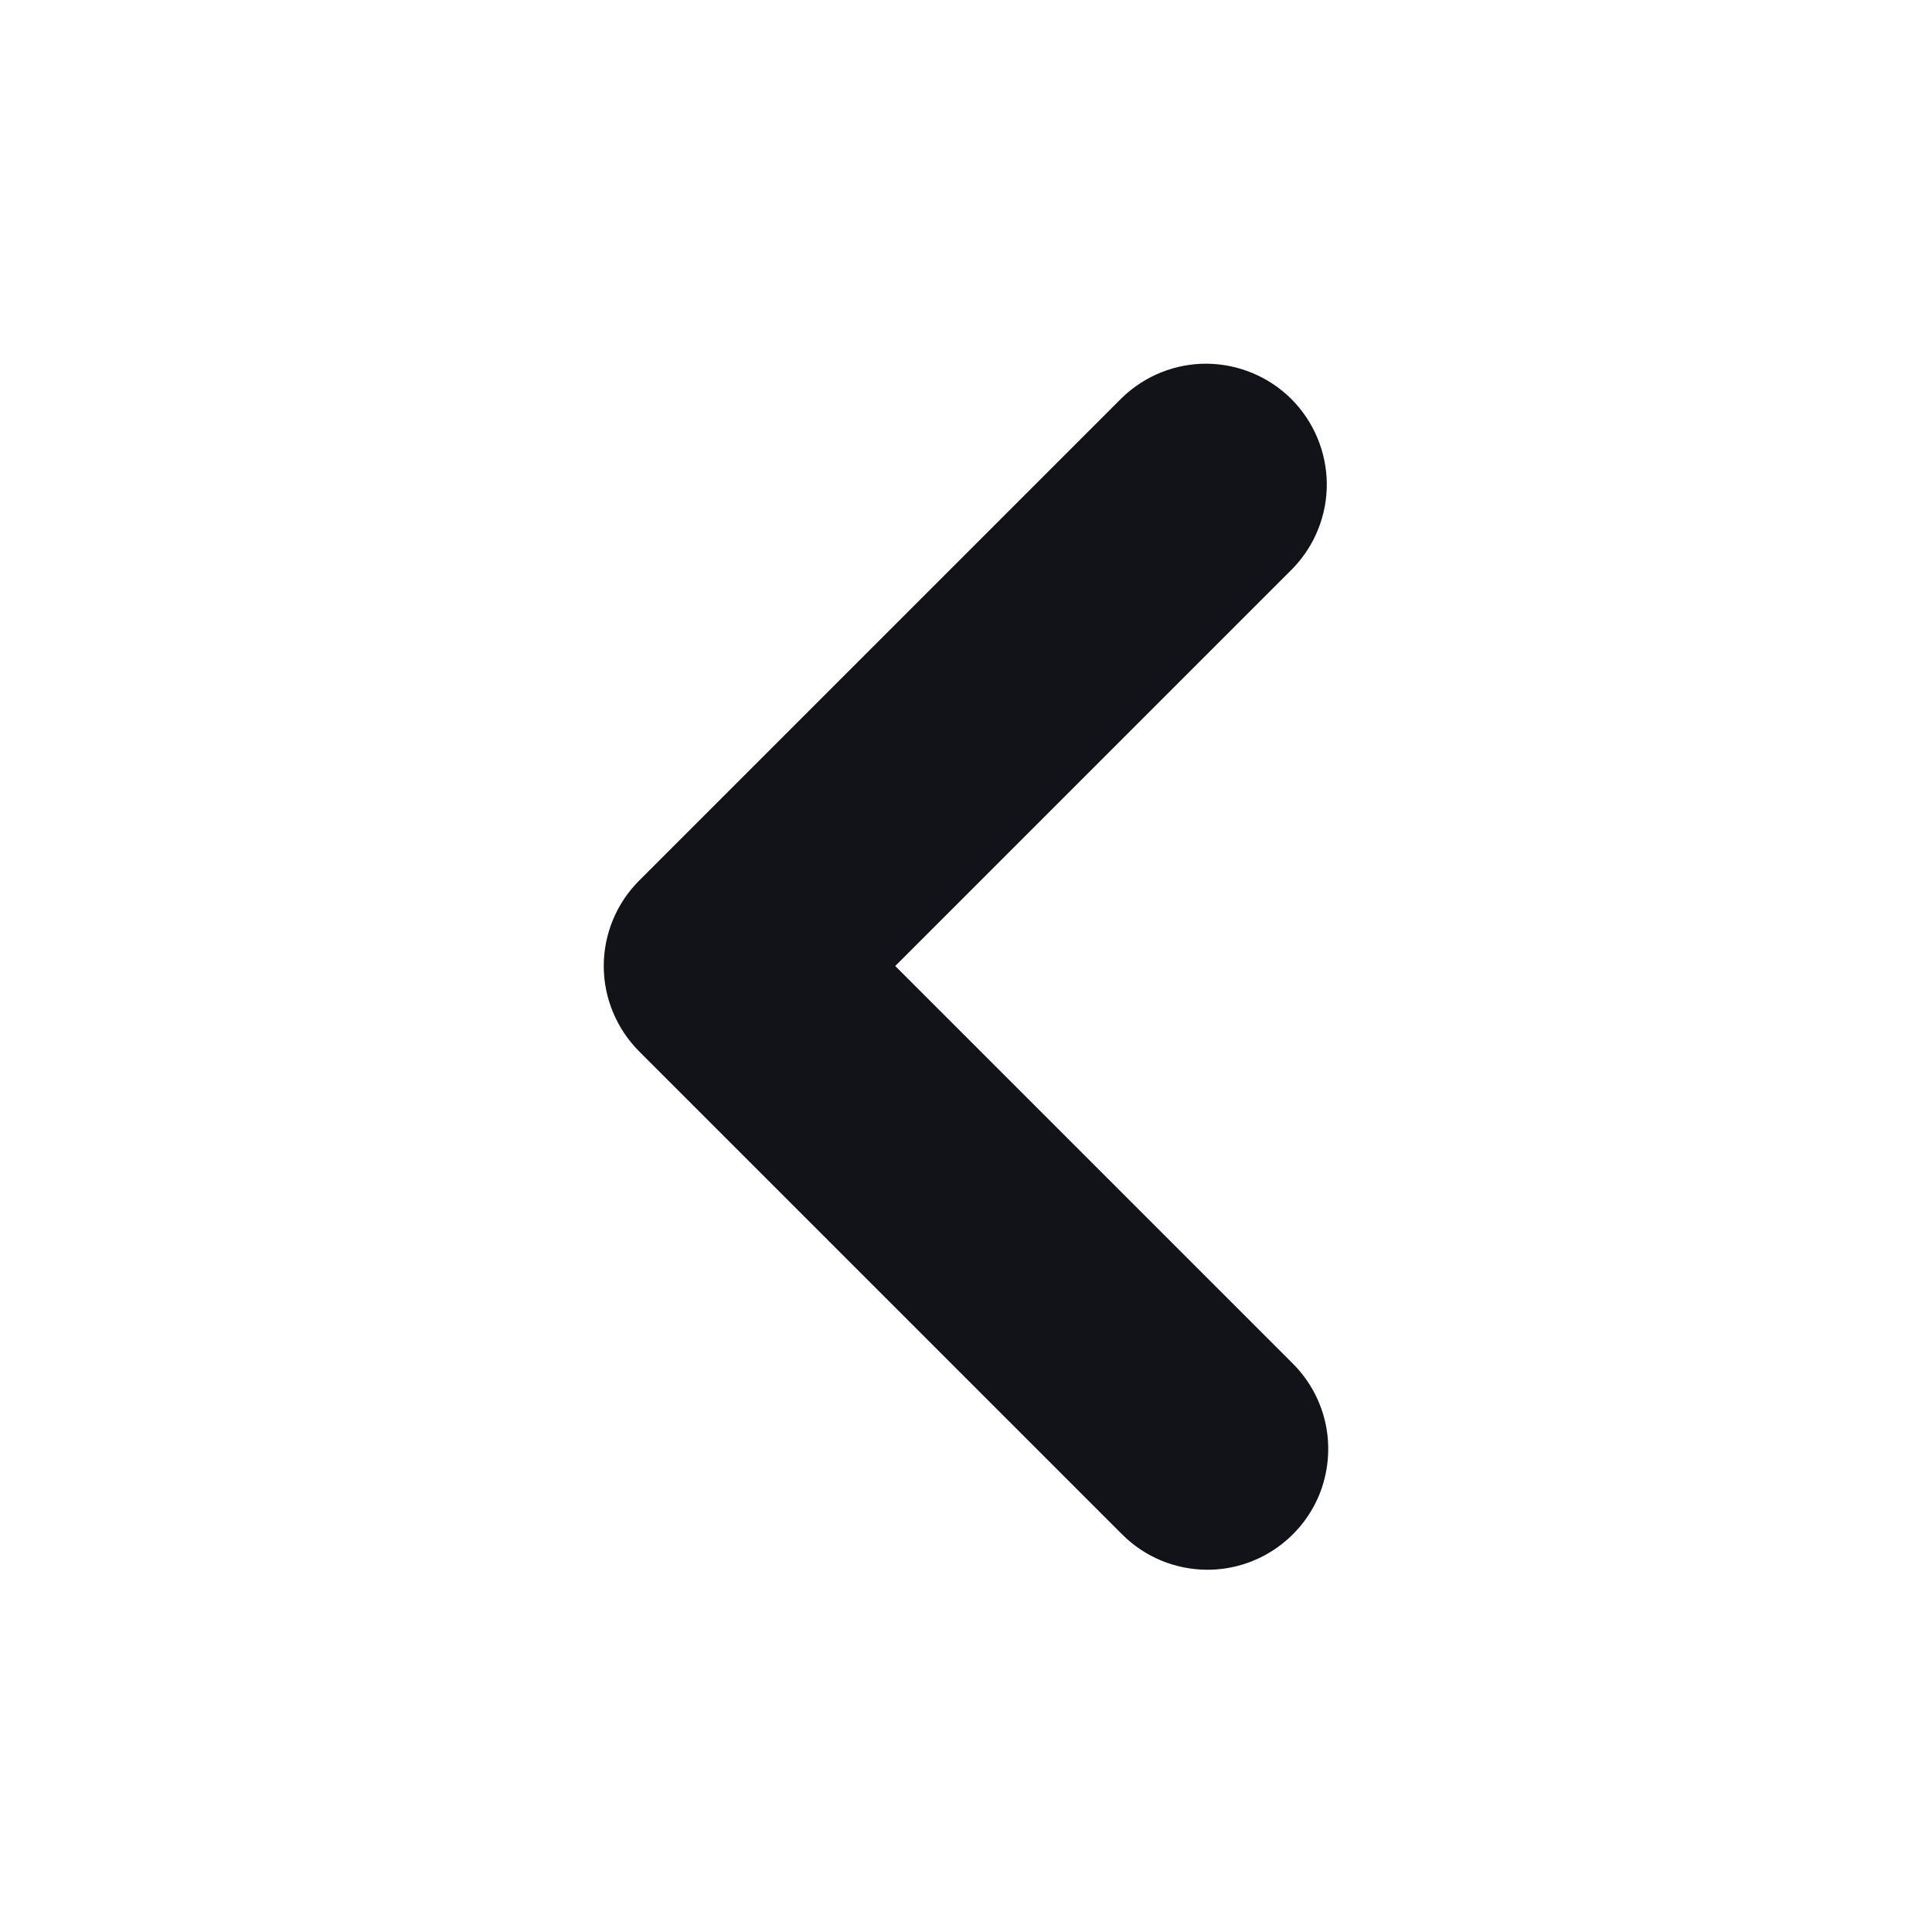 <svg width="16" height="16" viewBox="0 0 16 16" fill="none" xmlns="http://www.w3.org/2000/svg">
<path d="M10 13C10.198 13 10.391 12.941 10.555 12.831C10.72 12.721 10.848 12.565 10.924 12.383C10.999 12.2 11.019 11.999 10.981 11.805C10.942 11.611 10.847 11.433 10.707 11.293L7.414 8L10.707 4.707C10.889 4.518 10.99 4.266 10.988 4.004C10.985 3.741 10.88 3.491 10.695 3.305C10.509 3.12 10.259 3.015 9.996 3.012C9.734 3.01 9.482 3.111 9.293 3.293L5.293 7.293C5.106 7.48 5 7.735 5 8C5 8.265 5.106 8.519 5.293 8.707L9.293 12.707C9.48 12.895 9.735 13 10 13Z" fill="#121318"/>
</svg>
